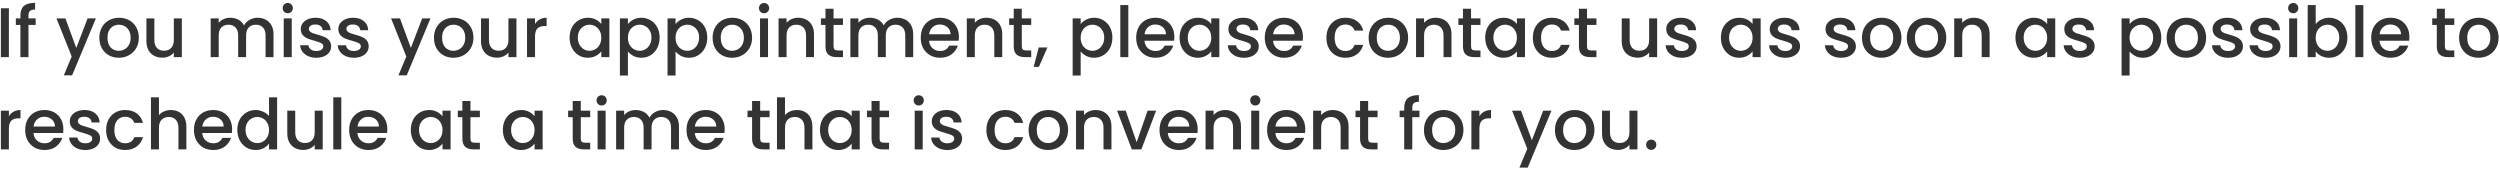 <svg width="569" height="39" viewBox="0 0 569 39" fill="none" xmlns="http://www.w3.org/2000/svg">
<path d="M2.024 1.88V13H0.2V1.88H2.024ZM8.115 5.672H6.483V13H4.643V5.672H3.603V4.184H4.643V3.56C4.643 2.547 4.909 1.811 5.443 1.352C5.987 0.883 6.835 0.648 7.987 0.648V2.168C7.432 2.168 7.043 2.275 6.819 2.488C6.595 2.691 6.483 3.048 6.483 3.56V4.184H8.115V5.672ZM21.823 4.184L16.416 17.144H14.527L16.32 12.856L12.848 4.184H14.88L17.36 10.904L19.936 4.184H21.823ZM27.024 13.144C26.192 13.144 25.44 12.957 24.768 12.584C24.096 12.2 23.568 11.667 23.184 10.984C22.8 10.291 22.608 9.491 22.608 8.584C22.608 7.688 22.805 6.893 23.2 6.2C23.595 5.507 24.133 4.973 24.816 4.6C25.499 4.227 26.261 4.04 27.104 4.04C27.947 4.04 28.709 4.227 29.392 4.6C30.075 4.973 30.613 5.507 31.008 6.2C31.403 6.893 31.6 7.688 31.6 8.584C31.6 9.48 31.397 10.275 30.992 10.968C30.587 11.661 30.032 12.2 29.328 12.584C28.635 12.957 27.867 13.144 27.024 13.144ZM27.024 11.56C27.493 11.56 27.931 11.448 28.336 11.224C28.752 11 29.088 10.664 29.344 10.216C29.6 9.768 29.728 9.224 29.728 8.584C29.728 7.944 29.605 7.405 29.36 6.968C29.115 6.52 28.789 6.184 28.384 5.96C27.979 5.736 27.541 5.624 27.072 5.624C26.603 5.624 26.165 5.736 25.76 5.96C25.365 6.184 25.051 6.52 24.816 6.968C24.581 7.405 24.464 7.944 24.464 8.584C24.464 9.533 24.704 10.269 25.184 10.792C25.675 11.304 26.288 11.56 27.024 11.56ZM41.387 4.184V13H39.563V11.96C39.275 12.323 38.897 12.611 38.427 12.824C37.968 13.027 37.478 13.128 36.955 13.128C36.262 13.128 35.638 12.984 35.083 12.696C34.539 12.408 34.107 11.981 33.787 11.416C33.478 10.851 33.323 10.168 33.323 9.368V4.184H35.131V9.096C35.131 9.885 35.328 10.493 35.723 10.92C36.118 11.336 36.657 11.544 37.339 11.544C38.022 11.544 38.56 11.336 38.955 10.92C39.361 10.493 39.563 9.885 39.563 9.096V4.184H41.387ZM58.622 4.04C59.315 4.04 59.934 4.184 60.478 4.472C61.033 4.76 61.465 5.187 61.774 5.752C62.094 6.317 62.254 7 62.254 7.8V13H60.446V8.072C60.446 7.283 60.249 6.68 59.854 6.264C59.459 5.837 58.921 5.624 58.238 5.624C57.555 5.624 57.011 5.837 56.606 6.264C56.211 6.68 56.014 7.283 56.014 8.072V13H54.206V8.072C54.206 7.283 54.009 6.68 53.614 6.264C53.219 5.837 52.681 5.624 51.998 5.624C51.315 5.624 50.771 5.837 50.366 6.264C49.971 6.68 49.774 7.283 49.774 8.072V13H47.95V4.184H49.774V5.192C50.073 4.829 50.451 4.547 50.91 4.344C51.369 4.141 51.859 4.04 52.382 4.04C53.086 4.04 53.715 4.189 54.27 4.488C54.825 4.787 55.251 5.219 55.55 5.784C55.817 5.251 56.233 4.829 56.798 4.52C57.363 4.2 57.971 4.04 58.622 4.04ZM65.503 3.016C65.172 3.016 64.895 2.904 64.671 2.68C64.447 2.456 64.335 2.179 64.335 1.848C64.335 1.517 64.447 1.24 64.671 1.016C64.895 0.792 65.172 0.68 65.503 0.68C65.823 0.68 66.095 0.792 66.319 1.016C66.543 1.24 66.655 1.517 66.655 1.848C66.655 2.179 66.543 2.456 66.319 2.68C66.095 2.904 65.823 3.016 65.503 3.016ZM66.399 4.184V13H64.575V4.184H66.399ZM71.994 13.144C71.3 13.144 70.676 13.021 70.122 12.776C69.578 12.52 69.146 12.179 68.826 11.752C68.506 11.315 68.335 10.829 68.314 10.296H70.202C70.234 10.669 70.41 10.984 70.73 11.24C71.06 11.485 71.471 11.608 71.962 11.608C72.474 11.608 72.868 11.512 73.146 11.32C73.434 11.117 73.578 10.861 73.578 10.552C73.578 10.221 73.418 9.976 73.098 9.816C72.788 9.656 72.292 9.48 71.61 9.288C70.948 9.107 70.41 8.931 69.994 8.76C69.578 8.589 69.215 8.328 68.906 7.976C68.607 7.624 68.458 7.16 68.458 6.584C68.458 6.115 68.596 5.688 68.874 5.304C69.151 4.909 69.546 4.6 70.058 4.376C70.58 4.152 71.178 4.04 71.85 4.04C72.852 4.04 73.658 4.296 74.266 4.808C74.884 5.309 75.215 5.997 75.258 6.872H73.434C73.402 6.477 73.242 6.163 72.954 5.928C72.666 5.693 72.276 5.576 71.786 5.576C71.306 5.576 70.938 5.667 70.682 5.848C70.426 6.029 70.298 6.269 70.298 6.568C70.298 6.803 70.383 7 70.554 7.16C70.724 7.32 70.932 7.448 71.178 7.544C71.423 7.629 71.786 7.741 72.266 7.88C72.906 8.051 73.428 8.227 73.834 8.408C74.25 8.579 74.607 8.835 74.906 9.176C75.204 9.517 75.359 9.971 75.37 10.536C75.37 11.037 75.231 11.485 74.954 11.88C74.676 12.275 74.282 12.584 73.77 12.808C73.268 13.032 72.676 13.144 71.994 13.144ZM80.541 13.144C79.847 13.144 79.223 13.021 78.669 12.776C78.125 12.52 77.693 12.179 77.373 11.752C77.053 11.315 76.882 10.829 76.861 10.296H78.749C78.781 10.669 78.957 10.984 79.277 11.24C79.607 11.485 80.018 11.608 80.509 11.608C81.021 11.608 81.415 11.512 81.693 11.32C81.981 11.117 82.125 10.861 82.125 10.552C82.125 10.221 81.965 9.976 81.645 9.816C81.335 9.656 80.839 9.48 80.157 9.288C79.495 9.107 78.957 8.931 78.541 8.76C78.125 8.589 77.762 8.328 77.453 7.976C77.154 7.624 77.005 7.16 77.005 6.584C77.005 6.115 77.143 5.688 77.421 5.304C77.698 4.909 78.093 4.6 78.605 4.376C79.127 4.152 79.725 4.04 80.397 4.04C81.399 4.04 82.205 4.296 82.813 4.808C83.431 5.309 83.762 5.997 83.805 6.872H81.981C81.949 6.477 81.789 6.163 81.501 5.928C81.213 5.693 80.823 5.576 80.333 5.576C79.853 5.576 79.485 5.667 79.229 5.848C78.973 6.029 78.845 6.269 78.845 6.568C78.845 6.803 78.93 7 79.101 7.16C79.271 7.32 79.479 7.448 79.725 7.544C79.97 7.629 80.333 7.741 80.813 7.88C81.453 8.051 81.975 8.227 82.381 8.408C82.797 8.579 83.154 8.835 83.453 9.176C83.751 9.517 83.906 9.971 83.917 10.536C83.917 11.037 83.778 11.485 83.501 11.88C83.223 12.275 82.829 12.584 82.317 12.808C81.815 13.032 81.223 13.144 80.541 13.144ZM97.98 4.184L92.572 17.144H90.684L92.476 12.856L89.004 4.184H91.036L93.516 10.904L96.092 4.184H97.98ZM103.18 13.144C102.348 13.144 101.596 12.957 100.924 12.584C100.252 12.2 99.724 11.667 99.34 10.984C98.956 10.291 98.764 9.491 98.764 8.584C98.764 7.688 98.962 6.893 99.356 6.2C99.751 5.507 100.29 4.973 100.972 4.6C101.655 4.227 102.418 4.04 103.26 4.04C104.103 4.04 104.866 4.227 105.548 4.6C106.231 4.973 106.77 5.507 107.164 6.2C107.559 6.893 107.756 7.688 107.756 8.584C107.756 9.48 107.554 10.275 107.148 10.968C106.743 11.661 106.188 12.2 105.484 12.584C104.791 12.957 104.023 13.144 103.18 13.144ZM103.18 11.56C103.65 11.56 104.087 11.448 104.492 11.224C104.908 11 105.244 10.664 105.5 10.216C105.756 9.768 105.884 9.224 105.884 8.584C105.884 7.944 105.762 7.405 105.516 6.968C105.271 6.52 104.946 6.184 104.54 5.96C104.135 5.736 103.698 5.624 103.228 5.624C102.759 5.624 102.322 5.736 101.916 5.96C101.522 6.184 101.207 6.52 100.972 6.968C100.738 7.405 100.62 7.944 100.62 8.584C100.62 9.533 100.86 10.269 101.34 10.792C101.831 11.304 102.444 11.56 103.18 11.56ZM117.543 4.184V13H115.719V11.96C115.431 12.323 115.053 12.611 114.583 12.824C114.125 13.027 113.634 13.128 113.111 13.128C112.418 13.128 111.794 12.984 111.239 12.696C110.695 12.408 110.263 11.981 109.943 11.416C109.634 10.851 109.479 10.168 109.479 9.368V4.184H111.287V9.096C111.287 9.885 111.485 10.493 111.879 10.92C112.274 11.336 112.813 11.544 113.495 11.544C114.178 11.544 114.717 11.336 115.111 10.92C115.517 10.493 115.719 9.885 115.719 9.096V4.184H117.543ZM121.774 5.464C122.041 5.016 122.393 4.669 122.83 4.424C123.278 4.168 123.806 4.04 124.414 4.04V5.928H123.95C123.235 5.928 122.691 6.109 122.318 6.472C121.955 6.835 121.774 7.464 121.774 8.36V13H119.95V4.184H121.774V5.464ZM129.639 8.552C129.639 7.667 129.82 6.883 130.183 6.2C130.556 5.517 131.058 4.989 131.687 4.616C132.327 4.232 133.031 4.04 133.799 4.04C134.492 4.04 135.095 4.179 135.607 4.456C136.13 4.723 136.546 5.059 136.855 5.464V4.184H138.695V13H136.855V11.688C136.546 12.104 136.124 12.451 135.591 12.728C135.058 13.005 134.45 13.144 133.767 13.144C133.01 13.144 132.316 12.952 131.687 12.568C131.058 12.173 130.556 11.629 130.183 10.936C129.82 10.232 129.639 9.437 129.639 8.552ZM136.855 8.584C136.855 7.976 136.727 7.448 136.471 7C136.226 6.552 135.9 6.211 135.495 5.976C135.09 5.741 134.652 5.624 134.183 5.624C133.714 5.624 133.276 5.741 132.871 5.976C132.466 6.2 132.135 6.536 131.879 6.984C131.634 7.421 131.511 7.944 131.511 8.552C131.511 9.16 131.634 9.693 131.879 10.152C132.135 10.611 132.466 10.963 132.871 11.208C133.287 11.443 133.724 11.56 134.183 11.56C134.652 11.56 135.09 11.443 135.495 11.208C135.9 10.973 136.226 10.632 136.471 10.184C136.727 9.725 136.855 9.192 136.855 8.584ZM142.915 5.48C143.224 5.075 143.645 4.733 144.179 4.456C144.712 4.179 145.315 4.04 145.987 4.04C146.755 4.04 147.453 4.232 148.083 4.616C148.723 4.989 149.224 5.517 149.587 6.2C149.949 6.883 150.131 7.667 150.131 8.552C150.131 9.437 149.949 10.232 149.587 10.936C149.224 11.629 148.723 12.173 148.083 12.568C147.453 12.952 146.755 13.144 145.987 13.144C145.315 13.144 144.717 13.011 144.195 12.744C143.672 12.467 143.245 12.125 142.915 11.72V17.192H141.091V4.184H142.915V5.48ZM148.275 8.552C148.275 7.944 148.147 7.421 147.891 6.984C147.645 6.536 147.315 6.2 146.899 5.976C146.493 5.741 146.056 5.624 145.587 5.624C145.128 5.624 144.691 5.741 144.275 5.976C143.869 6.211 143.539 6.552 143.283 7C143.037 7.448 142.915 7.976 142.915 8.584C142.915 9.192 143.037 9.725 143.283 10.184C143.539 10.632 143.869 10.973 144.275 11.208C144.691 11.443 145.128 11.56 145.587 11.56C146.056 11.56 146.493 11.443 146.899 11.208C147.315 10.963 147.645 10.611 147.891 10.152C148.147 9.693 148.275 9.16 148.275 8.552ZM153.758 5.48C154.068 5.075 154.489 4.733 155.022 4.456C155.556 4.179 156.158 4.04 156.83 4.04C157.598 4.04 158.297 4.232 158.926 4.616C159.566 4.989 160.068 5.517 160.43 6.2C160.793 6.883 160.974 7.667 160.974 8.552C160.974 9.437 160.793 10.232 160.43 10.936C160.068 11.629 159.566 12.173 158.926 12.568C158.297 12.952 157.598 13.144 156.83 13.144C156.158 13.144 155.561 13.011 155.038 12.744C154.516 12.467 154.089 12.125 153.758 11.72V17.192H151.934V4.184H153.758V5.48ZM159.118 8.552C159.118 7.944 158.99 7.421 158.734 6.984C158.489 6.536 158.158 6.2 157.742 5.976C157.337 5.741 156.9 5.624 156.43 5.624C155.972 5.624 155.534 5.741 155.118 5.976C154.713 6.211 154.382 6.552 154.126 7C153.881 7.448 153.758 7.976 153.758 8.584C153.758 9.192 153.881 9.725 154.126 10.184C154.382 10.632 154.713 10.973 155.118 11.208C155.534 11.443 155.972 11.56 156.43 11.56C156.9 11.56 157.337 11.443 157.742 11.208C158.158 10.963 158.489 10.611 158.734 10.152C158.99 9.693 159.118 9.16 159.118 8.552ZM166.602 13.144C165.77 13.144 165.018 12.957 164.346 12.584C163.674 12.2 163.146 11.667 162.762 10.984C162.378 10.291 162.186 9.491 162.186 8.584C162.186 7.688 162.383 6.893 162.778 6.2C163.173 5.507 163.711 4.973 164.394 4.6C165.077 4.227 165.839 4.04 166.682 4.04C167.525 4.04 168.287 4.227 168.97 4.6C169.653 4.973 170.191 5.507 170.586 6.2C170.981 6.893 171.178 7.688 171.178 8.584C171.178 9.48 170.975 10.275 170.57 10.968C170.165 11.661 169.61 12.2 168.906 12.584C168.213 12.957 167.445 13.144 166.602 13.144ZM166.602 11.56C167.071 11.56 167.509 11.448 167.914 11.224C168.33 11 168.666 10.664 168.922 10.216C169.178 9.768 169.306 9.224 169.306 8.584C169.306 7.944 169.183 7.405 168.938 6.968C168.693 6.52 168.367 6.184 167.962 5.96C167.557 5.736 167.119 5.624 166.65 5.624C166.181 5.624 165.743 5.736 165.338 5.96C164.943 6.184 164.629 6.52 164.394 6.968C164.159 7.405 164.042 7.944 164.042 8.584C164.042 9.533 164.282 10.269 164.762 10.792C165.253 11.304 165.866 11.56 166.602 11.56ZM173.909 3.016C173.579 3.016 173.301 2.904 173.077 2.68C172.853 2.456 172.741 2.179 172.741 1.848C172.741 1.517 172.853 1.24 173.077 1.016C173.301 0.792 173.579 0.68 173.909 0.68C174.229 0.68 174.501 0.792 174.725 1.016C174.949 1.24 175.061 1.517 175.061 1.848C175.061 2.179 174.949 2.456 174.725 2.68C174.501 2.904 174.229 3.016 173.909 3.016ZM174.805 4.184V13H172.981V4.184H174.805ZM181.648 4.04C182.341 4.04 182.96 4.184 183.504 4.472C184.059 4.76 184.491 5.187 184.8 5.752C185.109 6.317 185.264 7 185.264 7.8V13H183.456V8.072C183.456 7.283 183.259 6.68 182.864 6.264C182.469 5.837 181.931 5.624 181.248 5.624C180.565 5.624 180.021 5.837 179.616 6.264C179.221 6.68 179.024 7.283 179.024 8.072V13H177.2V4.184H179.024V5.192C179.323 4.829 179.701 4.547 180.16 4.344C180.629 4.141 181.125 4.04 181.648 4.04ZM189.719 5.672V10.552C189.719 10.883 189.793 11.123 189.943 11.272C190.103 11.411 190.369 11.48 190.743 11.48H191.863V13H190.423C189.601 13 188.972 12.808 188.535 12.424C188.097 12.04 187.879 11.416 187.879 10.552V5.672H186.839V4.184H187.879V1.992H189.719V4.184H191.863V5.672H189.719ZM204.216 4.04C204.909 4.04 205.528 4.184 206.072 4.472C206.626 4.76 207.058 5.187 207.368 5.752C207.688 6.317 207.848 7 207.848 7.8V13H206.04V8.072C206.04 7.283 205.842 6.68 205.448 6.264C205.053 5.837 204.514 5.624 203.832 5.624C203.149 5.624 202.605 5.837 202.2 6.264C201.805 6.68 201.608 7.283 201.608 8.072V13H199.8V8.072C199.8 7.283 199.602 6.68 199.208 6.264C198.813 5.837 198.274 5.624 197.592 5.624C196.909 5.624 196.365 5.837 195.96 6.264C195.565 6.68 195.368 7.283 195.368 8.072V13H193.544V4.184H195.368V5.192C195.666 4.829 196.045 4.547 196.504 4.344C196.962 4.141 197.453 4.04 197.976 4.04C198.68 4.04 199.309 4.189 199.864 4.488C200.418 4.787 200.845 5.219 201.144 5.784C201.41 5.251 201.826 4.829 202.392 4.52C202.957 4.2 203.565 4.04 204.216 4.04ZM218.249 8.376C218.249 8.707 218.227 9.005 218.185 9.272H211.449C211.502 9.976 211.763 10.541 212.233 10.968C212.702 11.395 213.278 11.608 213.961 11.608C214.942 11.608 215.635 11.197 216.041 10.376H218.009C217.742 11.187 217.257 11.853 216.553 12.376C215.859 12.888 214.995 13.144 213.961 13.144C213.118 13.144 212.361 12.957 211.689 12.584C211.027 12.2 210.505 11.667 210.121 10.984C209.747 10.291 209.561 9.491 209.561 8.584C209.561 7.677 209.742 6.883 210.105 6.2C210.478 5.507 210.995 4.973 211.657 4.6C212.329 4.227 213.097 4.04 213.961 4.04C214.793 4.04 215.534 4.221 216.185 4.584C216.835 4.947 217.342 5.459 217.705 6.12C218.067 6.771 218.249 7.523 218.249 8.376ZM216.345 7.8C216.334 7.128 216.094 6.589 215.625 6.184C215.155 5.779 214.574 5.576 213.881 5.576C213.251 5.576 212.713 5.779 212.265 6.184C211.817 6.579 211.55 7.117 211.465 7.8H216.345ZM224.492 4.04C225.185 4.04 225.804 4.184 226.348 4.472C226.902 4.76 227.334 5.187 227.644 5.752C227.953 6.317 228.108 7 228.108 7.8V13H226.3V8.072C226.3 7.283 226.102 6.68 225.708 6.264C225.313 5.837 224.774 5.624 224.092 5.624C223.409 5.624 222.865 5.837 222.46 6.264C222.065 6.68 221.868 7.283 221.868 8.072V13H220.044V4.184H221.868V5.192C222.166 4.829 222.545 4.547 223.004 4.344C223.473 4.141 223.969 4.04 224.492 4.04ZM232.562 5.672V10.552C232.562 10.883 232.637 11.123 232.786 11.272C232.946 11.411 233.213 11.48 233.586 11.48H234.706V13H233.266C232.445 13 231.816 12.808 231.378 12.424C230.941 12.04 230.722 11.416 230.722 10.552V5.672H229.682V4.184H230.722V1.992H232.562V4.184H234.706V5.672H232.562ZM238.388 10.808L236.452 15.224H235.268L236.404 10.808H238.388ZM245.962 5.48C246.271 5.075 246.692 4.733 247.226 4.456C247.759 4.179 248.362 4.04 249.034 4.04C249.802 4.04 250.5 4.232 251.13 4.616C251.77 4.989 252.271 5.517 252.634 6.2C252.996 6.883 253.178 7.667 253.178 8.552C253.178 9.437 252.996 10.232 252.634 10.936C252.271 11.629 251.77 12.173 251.13 12.568C250.5 12.952 249.802 13.144 249.034 13.144C248.362 13.144 247.764 13.011 247.242 12.744C246.719 12.467 246.292 12.125 245.962 11.72V17.192H244.138V4.184H245.962V5.48ZM251.322 8.552C251.322 7.944 251.194 7.421 250.938 6.984C250.692 6.536 250.362 6.2 249.946 5.976C249.54 5.741 249.103 5.624 248.634 5.624C248.175 5.624 247.738 5.741 247.322 5.976C246.916 6.211 246.586 6.552 246.33 7C246.084 7.448 245.962 7.976 245.962 8.584C245.962 9.192 246.084 9.725 246.33 10.184C246.586 10.632 246.916 10.973 247.322 11.208C247.738 11.443 248.175 11.56 248.634 11.56C249.103 11.56 249.54 11.443 249.946 11.208C250.362 10.963 250.692 10.611 250.938 10.152C251.194 9.693 251.322 9.16 251.322 8.552ZM256.805 1.16V13H254.981V1.16H256.805ZM267.28 8.376C267.28 8.707 267.259 9.005 267.216 9.272H260.48C260.533 9.976 260.795 10.541 261.264 10.968C261.733 11.395 262.309 11.608 262.992 11.608C263.973 11.608 264.667 11.197 265.072 10.376H267.04C266.773 11.187 266.288 11.853 265.584 12.376C264.891 12.888 264.027 13.144 262.992 13.144C262.149 13.144 261.392 12.957 260.72 12.584C260.059 12.2 259.536 11.667 259.152 10.984C258.779 10.291 258.592 9.491 258.592 8.584C258.592 7.677 258.773 6.883 259.136 6.2C259.509 5.507 260.027 4.973 260.688 4.6C261.36 4.227 262.128 4.04 262.992 4.04C263.824 4.04 264.565 4.221 265.216 4.584C265.867 4.947 266.373 5.459 266.736 6.12C267.099 6.771 267.28 7.523 267.28 8.376ZM265.376 7.8C265.365 7.128 265.125 6.589 264.656 6.184C264.187 5.779 263.605 5.576 262.912 5.576C262.283 5.576 261.744 5.779 261.296 6.184C260.848 6.579 260.581 7.117 260.496 7.8H265.376ZM268.467 8.552C268.467 7.667 268.648 6.883 269.011 6.2C269.384 5.517 269.886 4.989 270.515 4.616C271.155 4.232 271.859 4.04 272.627 4.04C273.32 4.04 273.923 4.179 274.435 4.456C274.958 4.723 275.374 5.059 275.683 5.464V4.184H277.523V13H275.683V11.688C275.374 12.104 274.952 12.451 274.419 12.728C273.886 13.005 273.278 13.144 272.595 13.144C271.838 13.144 271.144 12.952 270.515 12.568C269.886 12.173 269.384 11.629 269.011 10.936C268.648 10.232 268.467 9.437 268.467 8.552ZM275.683 8.584C275.683 7.976 275.555 7.448 275.299 7C275.054 6.552 274.728 6.211 274.323 5.976C273.918 5.741 273.48 5.624 273.011 5.624C272.542 5.624 272.104 5.741 271.699 5.976C271.294 6.2 270.963 6.536 270.707 6.984C270.462 7.421 270.339 7.944 270.339 8.552C270.339 9.16 270.462 9.693 270.707 10.152C270.963 10.611 271.294 10.963 271.699 11.208C272.115 11.443 272.552 11.56 273.011 11.56C273.48 11.56 273.918 11.443 274.323 11.208C274.728 10.973 275.054 10.632 275.299 10.184C275.555 9.725 275.683 9.192 275.683 8.584ZM283.119 13.144C282.425 13.144 281.801 13.021 281.247 12.776C280.703 12.52 280.271 12.179 279.951 11.752C279.631 11.315 279.46 10.829 279.439 10.296H281.327C281.359 10.669 281.535 10.984 281.855 11.24C282.185 11.485 282.596 11.608 283.087 11.608C283.599 11.608 283.993 11.512 284.271 11.32C284.559 11.117 284.703 10.861 284.703 10.552C284.703 10.221 284.543 9.976 284.223 9.816C283.913 9.656 283.417 9.48 282.735 9.288C282.073 9.107 281.535 8.931 281.119 8.76C280.703 8.589 280.34 8.328 280.031 7.976C279.732 7.624 279.583 7.16 279.583 6.584C279.583 6.115 279.721 5.688 279.999 5.304C280.276 4.909 280.671 4.6 281.183 4.376C281.705 4.152 282.303 4.04 282.975 4.04C283.977 4.04 284.783 4.296 285.391 4.808C286.009 5.309 286.34 5.997 286.383 6.872H284.559C284.527 6.477 284.367 6.163 284.079 5.928C283.791 5.693 283.401 5.576 282.911 5.576C282.431 5.576 282.063 5.667 281.807 5.848C281.551 6.029 281.423 6.269 281.423 6.568C281.423 6.803 281.508 7 281.679 7.16C281.849 7.32 282.057 7.448 282.303 7.544C282.548 7.629 282.911 7.741 283.391 7.88C284.031 8.051 284.553 8.227 284.959 8.408C285.375 8.579 285.732 8.835 286.031 9.176C286.329 9.517 286.484 9.971 286.495 10.536C286.495 11.037 286.356 11.485 286.079 11.88C285.801 12.275 285.407 12.584 284.895 12.808C284.393 13.032 283.801 13.144 283.119 13.144ZM296.546 8.376C296.546 8.707 296.524 9.005 296.482 9.272H289.746C289.799 9.976 290.06 10.541 290.53 10.968C290.999 11.395 291.575 11.608 292.258 11.608C293.239 11.608 293.932 11.197 294.338 10.376H296.306C296.039 11.187 295.554 11.853 294.85 12.376C294.156 12.888 293.292 13.144 292.258 13.144C291.415 13.144 290.658 12.957 289.986 12.584C289.324 12.2 288.802 11.667 288.418 10.984C288.044 10.291 287.858 9.491 287.858 8.584C287.858 7.677 288.039 6.883 288.402 6.2C288.775 5.507 289.292 4.973 289.954 4.6C290.626 4.227 291.394 4.04 292.258 4.04C293.09 4.04 293.831 4.221 294.482 4.584C295.132 4.947 295.639 5.459 296.002 6.12C296.364 6.771 296.546 7.523 296.546 8.376ZM294.642 7.8C294.631 7.128 294.391 6.589 293.922 6.184C293.452 5.779 292.871 5.576 292.178 5.576C291.548 5.576 291.01 5.779 290.562 6.184C290.114 6.579 289.847 7.117 289.762 7.8H294.642ZM301.889 8.584C301.889 7.677 302.07 6.883 302.433 6.2C302.806 5.507 303.318 4.973 303.969 4.6C304.62 4.227 305.366 4.04 306.209 4.04C307.276 4.04 308.156 4.296 308.849 4.808C309.553 5.309 310.028 6.029 310.273 6.968H308.305C308.145 6.531 307.889 6.189 307.537 5.944C307.185 5.699 306.742 5.576 306.209 5.576C305.462 5.576 304.865 5.843 304.417 6.376C303.98 6.899 303.761 7.635 303.761 8.584C303.761 9.533 303.98 10.275 304.417 10.808C304.865 11.341 305.462 11.608 306.209 11.608C307.265 11.608 307.964 11.144 308.305 10.216H310.273C310.017 11.112 309.537 11.827 308.833 12.36C308.129 12.883 307.254 13.144 306.209 13.144C305.366 13.144 304.62 12.957 303.969 12.584C303.318 12.2 302.806 11.667 302.433 10.984C302.07 10.291 301.889 9.491 301.889 8.584ZM315.915 13.144C315.083 13.144 314.331 12.957 313.659 12.584C312.987 12.2 312.459 11.667 312.075 10.984C311.691 10.291 311.499 9.491 311.499 8.584C311.499 7.688 311.696 6.893 312.091 6.2C312.485 5.507 313.024 4.973 313.707 4.6C314.389 4.227 315.152 4.04 315.995 4.04C316.837 4.04 317.6 4.227 318.283 4.6C318.965 4.973 319.504 5.507 319.899 6.2C320.293 6.893 320.491 7.688 320.491 8.584C320.491 9.48 320.288 10.275 319.883 10.968C319.477 11.661 318.923 12.2 318.219 12.584C317.525 12.957 316.757 13.144 315.915 13.144ZM315.915 11.56C316.384 11.56 316.821 11.448 317.227 11.224C317.643 11 317.979 10.664 318.235 10.216C318.491 9.768 318.619 9.224 318.619 8.584C318.619 7.944 318.496 7.405 318.251 6.968C318.005 6.52 317.68 6.184 317.275 5.96C316.869 5.736 316.432 5.624 315.963 5.624C315.493 5.624 315.056 5.736 314.651 5.96C314.256 6.184 313.941 6.52 313.707 6.968C313.472 7.405 313.355 7.944 313.355 8.584C313.355 9.533 313.595 10.269 314.075 10.792C314.565 11.304 315.179 11.56 315.915 11.56ZM326.742 4.04C327.435 4.04 328.054 4.184 328.598 4.472C329.152 4.76 329.584 5.187 329.894 5.752C330.203 6.317 330.358 7 330.358 7.8V13H328.55V8.072C328.55 7.283 328.352 6.68 327.958 6.264C327.563 5.837 327.024 5.624 326.342 5.624C325.659 5.624 325.115 5.837 324.71 6.264C324.315 6.68 324.118 7.283 324.118 8.072V13H322.294V4.184H324.118V5.192C324.416 4.829 324.795 4.547 325.254 4.344C325.723 4.141 326.219 4.04 326.742 4.04ZM334.812 5.672V10.552C334.812 10.883 334.887 11.123 335.036 11.272C335.196 11.411 335.463 11.48 335.836 11.48H336.956V13H335.516C334.695 13 334.066 12.808 333.628 12.424C333.191 12.04 332.972 11.416 332.972 10.552V5.672H331.932V4.184H332.972V1.992H334.812V4.184H336.956V5.672H334.812ZM338.03 8.552C338.03 7.667 338.211 6.883 338.574 6.2C338.947 5.517 339.448 4.989 340.078 4.616C340.718 4.232 341.422 4.04 342.19 4.04C342.883 4.04 343.486 4.179 343.998 4.456C344.52 4.723 344.936 5.059 345.246 5.464V4.184H347.086V13H345.246V11.688C344.936 12.104 344.515 12.451 343.982 12.728C343.448 13.005 342.84 13.144 342.158 13.144C341.4 13.144 340.707 12.952 340.078 12.568C339.448 12.173 338.947 11.629 338.574 10.936C338.211 10.232 338.03 9.437 338.03 8.552ZM345.246 8.584C345.246 7.976 345.118 7.448 344.862 7C344.616 6.552 344.291 6.211 343.886 5.976C343.48 5.741 343.043 5.624 342.574 5.624C342.104 5.624 341.667 5.741 341.262 5.976C340.856 6.2 340.526 6.536 340.27 6.984C340.024 7.421 339.902 7.944 339.902 8.552C339.902 9.16 340.024 9.693 340.27 10.152C340.526 10.611 340.856 10.963 341.262 11.208C341.678 11.443 342.115 11.56 342.574 11.56C343.043 11.56 343.48 11.443 343.886 11.208C344.291 10.973 344.616 10.632 344.862 10.184C345.118 9.725 345.246 9.192 345.246 8.584ZM348.873 8.584C348.873 7.677 349.055 6.883 349.417 6.2C349.791 5.507 350.303 4.973 350.953 4.6C351.604 4.227 352.351 4.04 353.193 4.04C354.26 4.04 355.14 4.296 355.833 4.808C356.537 5.309 357.012 6.029 357.257 6.968H355.289C355.129 6.531 354.873 6.189 354.521 5.944C354.169 5.699 353.727 5.576 353.193 5.576C352.447 5.576 351.849 5.843 351.401 6.376C350.964 6.899 350.745 7.635 350.745 8.584C350.745 9.533 350.964 10.275 351.401 10.808C351.849 11.341 352.447 11.608 353.193 11.608C354.249 11.608 354.948 11.144 355.289 10.216H357.257C357.001 11.112 356.521 11.827 355.817 12.36C355.113 12.883 354.239 13.144 353.193 13.144C352.351 13.144 351.604 12.957 350.953 12.584C350.303 12.2 349.791 11.667 349.417 10.984C349.055 10.291 348.873 9.491 348.873 8.584ZM361.203 5.672V10.552C361.203 10.883 361.278 11.123 361.427 11.272C361.587 11.411 361.854 11.48 362.227 11.48H363.347V13H361.907C361.086 13 360.456 12.808 360.019 12.424C359.582 12.04 359.363 11.416 359.363 10.552V5.672H358.323V4.184H359.363V1.992H361.203V4.184H363.347V5.672H361.203ZM377.168 4.184V13H375.344V11.96C375.056 12.323 374.678 12.611 374.208 12.824C373.75 13.027 373.259 13.128 372.736 13.128C372.043 13.128 371.419 12.984 370.864 12.696C370.32 12.408 369.888 11.981 369.568 11.416C369.259 10.851 369.104 10.168 369.104 9.368V4.184H370.912V9.096C370.912 9.885 371.11 10.493 371.504 10.92C371.899 11.336 372.438 11.544 373.12 11.544C373.803 11.544 374.342 11.336 374.736 10.92C375.142 10.493 375.344 9.885 375.344 9.096V4.184H377.168ZM382.775 13.144C382.082 13.144 381.458 13.021 380.903 12.776C380.359 12.52 379.927 12.179 379.607 11.752C379.287 11.315 379.116 10.829 379.095 10.296H380.983C381.015 10.669 381.191 10.984 381.511 11.24C381.842 11.485 382.252 11.608 382.743 11.608C383.255 11.608 383.65 11.512 383.927 11.32C384.215 11.117 384.359 10.861 384.359 10.552C384.359 10.221 384.199 9.976 383.879 9.816C383.57 9.656 383.074 9.48 382.391 9.288C381.73 9.107 381.191 8.931 380.775 8.76C380.359 8.589 379.996 8.328 379.687 7.976C379.388 7.624 379.239 7.16 379.239 6.584C379.239 6.115 379.378 5.688 379.655 5.304C379.932 4.909 380.327 4.6 380.839 4.376C381.362 4.152 381.959 4.04 382.631 4.04C383.634 4.04 384.439 4.296 385.047 4.808C385.666 5.309 385.996 5.997 386.039 6.872H384.215C384.183 6.477 384.023 6.163 383.735 5.928C383.447 5.693 383.058 5.576 382.567 5.576C382.087 5.576 381.719 5.667 381.463 5.848C381.207 6.029 381.079 6.269 381.079 6.568C381.079 6.803 381.164 7 381.335 7.16C381.506 7.32 381.714 7.448 381.959 7.544C382.204 7.629 382.567 7.741 383.047 7.88C383.687 8.051 384.21 8.227 384.615 8.408C385.031 8.579 385.388 8.835 385.687 9.176C385.986 9.517 386.14 9.971 386.151 10.536C386.151 11.037 386.012 11.485 385.735 11.88C385.458 12.275 385.063 12.584 384.551 12.808C384.05 13.032 383.458 13.144 382.775 13.144ZM391.67 8.552C391.67 7.667 391.851 6.883 392.214 6.2C392.587 5.517 393.089 4.989 393.718 4.616C394.358 4.232 395.062 4.04 395.83 4.04C396.523 4.04 397.126 4.179 397.638 4.456C398.161 4.723 398.577 5.059 398.886 5.464V4.184H400.726V13H398.886V11.688C398.577 12.104 398.155 12.451 397.622 12.728C397.089 13.005 396.481 13.144 395.798 13.144C395.041 13.144 394.347 12.952 393.718 12.568C393.089 12.173 392.587 11.629 392.214 10.936C391.851 10.232 391.67 9.437 391.67 8.552ZM398.886 8.584C398.886 7.976 398.758 7.448 398.502 7C398.257 6.552 397.931 6.211 397.526 5.976C397.121 5.741 396.683 5.624 396.214 5.624C395.745 5.624 395.307 5.741 394.902 5.976C394.497 6.2 394.166 6.536 393.91 6.984C393.665 7.421 393.542 7.944 393.542 8.552C393.542 9.16 393.665 9.693 393.91 10.152C394.166 10.611 394.497 10.963 394.902 11.208C395.318 11.443 395.755 11.56 396.214 11.56C396.683 11.56 397.121 11.443 397.526 11.208C397.931 10.973 398.257 10.632 398.502 10.184C398.758 9.725 398.886 9.192 398.886 8.584ZM406.322 13.144C405.629 13.144 405.005 13.021 404.45 12.776C403.906 12.52 403.474 12.179 403.154 11.752C402.834 11.315 402.663 10.829 402.642 10.296H404.53C404.562 10.669 404.738 10.984 405.058 11.24C405.389 11.485 405.799 11.608 406.29 11.608C406.802 11.608 407.197 11.512 407.474 11.32C407.762 11.117 407.906 10.861 407.906 10.552C407.906 10.221 407.746 9.976 407.426 9.816C407.117 9.656 406.621 9.48 405.938 9.288C405.277 9.107 404.738 8.931 404.322 8.76C403.906 8.589 403.543 8.328 403.234 7.976C402.935 7.624 402.786 7.16 402.786 6.584C402.786 6.115 402.925 5.688 403.202 5.304C403.479 4.909 403.874 4.6 404.386 4.376C404.909 4.152 405.506 4.04 406.178 4.04C407.181 4.04 407.986 4.296 408.594 4.808C409.213 5.309 409.543 5.997 409.586 6.872H407.762C407.73 6.477 407.57 6.163 407.282 5.928C406.994 5.693 406.605 5.576 406.114 5.576C405.634 5.576 405.266 5.667 405.01 5.848C404.754 6.029 404.626 6.269 404.626 6.568C404.626 6.803 404.711 7 404.882 7.16C405.053 7.32 405.261 7.448 405.506 7.544C405.751 7.629 406.114 7.741 406.594 7.88C407.234 8.051 407.757 8.227 408.162 8.408C408.578 8.579 408.935 8.835 409.234 9.176C409.533 9.517 409.687 9.971 409.698 10.536C409.698 11.037 409.559 11.485 409.282 11.88C409.005 12.275 408.61 12.584 408.098 12.808C407.597 13.032 407.005 13.144 406.322 13.144ZM419.025 13.144C418.332 13.144 417.708 13.021 417.153 12.776C416.609 12.52 416.177 12.179 415.857 11.752C415.537 11.315 415.366 10.829 415.345 10.296H417.233C417.265 10.669 417.441 10.984 417.761 11.24C418.092 11.485 418.502 11.608 418.993 11.608C419.505 11.608 419.9 11.512 420.177 11.32C420.465 11.117 420.609 10.861 420.609 10.552C420.609 10.221 420.449 9.976 420.129 9.816C419.82 9.656 419.324 9.48 418.641 9.288C417.98 9.107 417.441 8.931 417.025 8.76C416.609 8.589 416.246 8.328 415.937 7.976C415.638 7.624 415.489 7.16 415.489 6.584C415.489 6.115 415.628 5.688 415.905 5.304C416.182 4.909 416.577 4.6 417.089 4.376C417.612 4.152 418.209 4.04 418.881 4.04C419.884 4.04 420.689 4.296 421.297 4.808C421.916 5.309 422.246 5.997 422.289 6.872H420.465C420.433 6.477 420.273 6.163 419.985 5.928C419.697 5.693 419.308 5.576 418.817 5.576C418.337 5.576 417.969 5.667 417.713 5.848C417.457 6.029 417.329 6.269 417.329 6.568C417.329 6.803 417.414 7 417.585 7.16C417.756 7.32 417.964 7.448 418.209 7.544C418.454 7.629 418.817 7.741 419.297 7.88C419.937 8.051 420.46 8.227 420.865 8.408C421.281 8.579 421.638 8.835 421.937 9.176C422.236 9.517 422.39 9.971 422.401 10.536C422.401 11.037 422.262 11.485 421.985 11.88C421.708 12.275 421.313 12.584 420.801 12.808C420.3 13.032 419.708 13.144 419.025 13.144ZM428.196 13.144C427.364 13.144 426.612 12.957 425.94 12.584C425.268 12.2 424.74 11.667 424.356 10.984C423.972 10.291 423.78 9.491 423.78 8.584C423.78 7.688 423.977 6.893 424.372 6.2C424.767 5.507 425.305 4.973 425.988 4.6C426.671 4.227 427.433 4.04 428.276 4.04C429.119 4.04 429.881 4.227 430.564 4.6C431.247 4.973 431.785 5.507 432.18 6.2C432.575 6.893 432.772 7.688 432.772 8.584C432.772 9.48 432.569 10.275 432.164 10.968C431.759 11.661 431.204 12.2 430.5 12.584C429.807 12.957 429.039 13.144 428.196 13.144ZM428.196 11.56C428.665 11.56 429.103 11.448 429.508 11.224C429.924 11 430.26 10.664 430.516 10.216C430.772 9.768 430.9 9.224 430.9 8.584C430.9 7.944 430.777 7.405 430.532 6.968C430.287 6.52 429.961 6.184 429.556 5.96C429.151 5.736 428.713 5.624 428.244 5.624C427.775 5.624 427.337 5.736 426.932 5.96C426.537 6.184 426.223 6.52 425.988 6.968C425.753 7.405 425.636 7.944 425.636 8.584C425.636 9.533 425.876 10.269 426.356 10.792C426.847 11.304 427.46 11.56 428.196 11.56ZM438.399 13.144C437.567 13.144 436.815 12.957 436.143 12.584C435.471 12.2 434.943 11.667 434.559 10.984C434.175 10.291 433.983 9.491 433.983 8.584C433.983 7.688 434.18 6.893 434.575 6.2C434.97 5.507 435.508 4.973 436.191 4.6C436.874 4.227 437.636 4.04 438.479 4.04C439.322 4.04 440.084 4.227 440.767 4.6C441.45 4.973 441.988 5.507 442.383 6.2C442.778 6.893 442.975 7.688 442.975 8.584C442.975 9.48 442.772 10.275 442.367 10.968C441.962 11.661 441.407 12.2 440.703 12.584C440.01 12.957 439.242 13.144 438.399 13.144ZM438.399 11.56C438.868 11.56 439.306 11.448 439.711 11.224C440.127 11 440.463 10.664 440.719 10.216C440.975 9.768 441.103 9.224 441.103 8.584C441.103 7.944 440.98 7.405 440.735 6.968C440.49 6.52 440.164 6.184 439.759 5.96C439.354 5.736 438.916 5.624 438.447 5.624C437.978 5.624 437.54 5.736 437.135 5.96C436.74 6.184 436.426 6.52 436.191 6.968C435.956 7.405 435.839 7.944 435.839 8.584C435.839 9.533 436.079 10.269 436.559 10.792C437.05 11.304 437.663 11.56 438.399 11.56ZM449.226 4.04C449.919 4.04 450.538 4.184 451.082 4.472C451.637 4.76 452.069 5.187 452.378 5.752C452.687 6.317 452.842 7 452.842 7.8V13H451.034V8.072C451.034 7.283 450.837 6.68 450.442 6.264C450.047 5.837 449.509 5.624 448.826 5.624C448.143 5.624 447.599 5.837 447.194 6.264C446.799 6.68 446.602 7.283 446.602 8.072V13H444.778V4.184H446.602V5.192C446.901 4.829 447.279 4.547 447.738 4.344C448.207 4.141 448.703 4.04 449.226 4.04ZM458.717 8.552C458.717 7.667 458.898 6.883 459.261 6.2C459.634 5.517 460.136 4.989 460.765 4.616C461.405 4.232 462.109 4.04 462.877 4.04C463.57 4.04 464.173 4.179 464.685 4.456C465.208 4.723 465.624 5.059 465.933 5.464V4.184H467.773V13H465.933V11.688C465.624 12.104 465.202 12.451 464.669 12.728C464.136 13.005 463.528 13.144 462.845 13.144C462.088 13.144 461.394 12.952 460.765 12.568C460.136 12.173 459.634 11.629 459.261 10.936C458.898 10.232 458.717 9.437 458.717 8.552ZM465.933 8.584C465.933 7.976 465.805 7.448 465.549 7C465.304 6.552 464.978 6.211 464.573 5.976C464.168 5.741 463.73 5.624 463.261 5.624C462.792 5.624 462.354 5.741 461.949 5.976C461.544 6.2 461.213 6.536 460.957 6.984C460.712 7.421 460.589 7.944 460.589 8.552C460.589 9.16 460.712 9.693 460.957 10.152C461.213 10.611 461.544 10.963 461.949 11.208C462.365 11.443 462.802 11.56 463.261 11.56C463.73 11.56 464.168 11.443 464.573 11.208C464.978 10.973 465.304 10.632 465.549 10.184C465.805 9.725 465.933 9.192 465.933 8.584ZM473.369 13.144C472.675 13.144 472.051 13.021 471.497 12.776C470.953 12.52 470.521 12.179 470.201 11.752C469.881 11.315 469.71 10.829 469.689 10.296H471.577C471.609 10.669 471.785 10.984 472.105 11.24C472.435 11.485 472.846 11.608 473.337 11.608C473.849 11.608 474.243 11.512 474.521 11.32C474.809 11.117 474.953 10.861 474.953 10.552C474.953 10.221 474.793 9.976 474.473 9.816C474.163 9.656 473.667 9.48 472.985 9.288C472.323 9.107 471.785 8.931 471.369 8.76C470.953 8.589 470.59 8.328 470.281 7.976C469.982 7.624 469.833 7.16 469.833 6.584C469.833 6.115 469.971 5.688 470.249 5.304C470.526 4.909 470.921 4.6 471.433 4.376C471.955 4.152 472.553 4.04 473.225 4.04C474.227 4.04 475.033 4.296 475.641 4.808C476.259 5.309 476.59 5.997 476.633 6.872H474.809C474.777 6.477 474.617 6.163 474.329 5.928C474.041 5.693 473.651 5.576 473.161 5.576C472.681 5.576 472.313 5.667 472.057 5.848C471.801 6.029 471.673 6.269 471.673 6.568C471.673 6.803 471.758 7 471.929 7.16C472.099 7.32 472.307 7.448 472.553 7.544C472.798 7.629 473.161 7.741 473.641 7.88C474.281 8.051 474.803 8.227 475.209 8.408C475.625 8.579 475.982 8.835 476.281 9.176C476.579 9.517 476.734 9.971 476.745 10.536C476.745 11.037 476.606 11.485 476.329 11.88C476.051 12.275 475.657 12.584 475.145 12.808C474.643 13.032 474.051 13.144 473.369 13.144ZM484.696 5.48C485.005 5.075 485.427 4.733 485.96 4.456C486.493 4.179 487.096 4.04 487.768 4.04C488.536 4.04 489.235 4.232 489.864 4.616C490.504 4.989 491.005 5.517 491.368 6.2C491.731 6.883 491.912 7.667 491.912 8.552C491.912 9.437 491.731 10.232 491.368 10.936C491.005 11.629 490.504 12.173 489.864 12.568C489.235 12.952 488.536 13.144 487.768 13.144C487.096 13.144 486.499 13.011 485.976 12.744C485.453 12.467 485.027 12.125 484.696 11.72V17.192H482.872V4.184H484.696V5.48ZM490.056 8.552C490.056 7.944 489.928 7.421 489.672 6.984C489.427 6.536 489.096 6.2 488.68 5.976C488.275 5.741 487.837 5.624 487.368 5.624C486.909 5.624 486.472 5.741 486.056 5.976C485.651 6.211 485.32 6.552 485.064 7C484.819 7.448 484.696 7.976 484.696 8.584C484.696 9.192 484.819 9.725 485.064 10.184C485.32 10.632 485.651 10.973 486.056 11.208C486.472 11.443 486.909 11.56 487.368 11.56C487.837 11.56 488.275 11.443 488.68 11.208C489.096 10.963 489.427 10.611 489.672 10.152C489.928 9.693 490.056 9.16 490.056 8.552ZM497.54 13.144C496.708 13.144 495.956 12.957 495.284 12.584C494.612 12.2 494.084 11.667 493.7 10.984C493.316 10.291 493.124 9.491 493.124 8.584C493.124 7.688 493.321 6.893 493.716 6.2C494.11 5.507 494.649 4.973 495.332 4.6C496.014 4.227 496.777 4.04 497.62 4.04C498.462 4.04 499.225 4.227 499.908 4.6C500.59 4.973 501.129 5.507 501.524 6.2C501.918 6.893 502.116 7.688 502.116 8.584C502.116 9.48 501.913 10.275 501.508 10.968C501.102 11.661 500.548 12.2 499.844 12.584C499.15 12.957 498.382 13.144 497.54 13.144ZM497.54 11.56C498.009 11.56 498.446 11.448 498.852 11.224C499.268 11 499.604 10.664 499.86 10.216C500.116 9.768 500.244 9.224 500.244 8.584C500.244 7.944 500.121 7.405 499.876 6.968C499.63 6.52 499.305 6.184 498.9 5.96C498.494 5.736 498.057 5.624 497.588 5.624C497.118 5.624 496.681 5.736 496.276 5.96C495.881 6.184 495.566 6.52 495.332 6.968C495.097 7.405 494.98 7.944 494.98 8.584C494.98 9.533 495.22 10.269 495.7 10.792C496.19 11.304 496.804 11.56 497.54 11.56ZM507.119 13.144C506.425 13.144 505.801 13.021 505.247 12.776C504.703 12.52 504.271 12.179 503.951 11.752C503.631 11.315 503.46 10.829 503.439 10.296H505.327C505.359 10.669 505.535 10.984 505.855 11.24C506.185 11.485 506.596 11.608 507.087 11.608C507.599 11.608 507.993 11.512 508.271 11.32C508.559 11.117 508.703 10.861 508.703 10.552C508.703 10.221 508.543 9.976 508.223 9.816C507.913 9.656 507.417 9.48 506.735 9.288C506.073 9.107 505.535 8.931 505.119 8.76C504.703 8.589 504.34 8.328 504.031 7.976C503.732 7.624 503.583 7.16 503.583 6.584C503.583 6.115 503.721 5.688 503.999 5.304C504.276 4.909 504.671 4.6 505.183 4.376C505.705 4.152 506.303 4.04 506.975 4.04C507.977 4.04 508.783 4.296 509.391 4.808C510.009 5.309 510.34 5.997 510.383 6.872H508.559C508.527 6.477 508.367 6.163 508.079 5.928C507.791 5.693 507.401 5.576 506.911 5.576C506.431 5.576 506.063 5.667 505.807 5.848C505.551 6.029 505.423 6.269 505.423 6.568C505.423 6.803 505.508 7 505.679 7.16C505.849 7.32 506.057 7.448 506.303 7.544C506.548 7.629 506.911 7.741 507.391 7.88C508.031 8.051 508.553 8.227 508.959 8.408C509.375 8.579 509.732 8.835 510.031 9.176C510.329 9.517 510.484 9.971 510.495 10.536C510.495 11.037 510.356 11.485 510.079 11.88C509.801 12.275 509.407 12.584 508.895 12.808C508.393 13.032 507.801 13.144 507.119 13.144ZM515.666 13.144C514.972 13.144 514.348 13.021 513.794 12.776C513.25 12.52 512.818 12.179 512.498 11.752C512.178 11.315 512.007 10.829 511.986 10.296H513.874C513.906 10.669 514.082 10.984 514.402 11.24C514.732 11.485 515.143 11.608 515.634 11.608C516.146 11.608 516.54 11.512 516.818 11.32C517.106 11.117 517.25 10.861 517.25 10.552C517.25 10.221 517.09 9.976 516.77 9.816C516.46 9.656 515.964 9.48 515.282 9.288C514.62 9.107 514.082 8.931 513.666 8.76C513.25 8.589 512.887 8.328 512.578 7.976C512.279 7.624 512.13 7.16 512.13 6.584C512.13 6.115 512.268 5.688 512.546 5.304C512.823 4.909 513.218 4.6 513.73 4.376C514.252 4.152 514.85 4.04 515.522 4.04C516.524 4.04 517.33 4.296 517.938 4.808C518.556 5.309 518.887 5.997 518.93 6.872H517.106C517.074 6.477 516.914 6.163 516.626 5.928C516.338 5.693 515.948 5.576 515.458 5.576C514.978 5.576 514.61 5.667 514.354 5.848C514.098 6.029 513.97 6.269 513.97 6.568C513.97 6.803 514.055 7 514.226 7.16C514.396 7.32 514.604 7.448 514.85 7.544C515.095 7.629 515.458 7.741 515.938 7.88C516.578 8.051 517.1 8.227 517.506 8.408C517.922 8.579 518.279 8.835 518.578 9.176C518.876 9.517 519.031 9.971 519.042 10.536C519.042 11.037 518.903 11.485 518.626 11.88C518.348 12.275 517.954 12.584 517.442 12.808C516.94 13.032 516.348 13.144 515.666 13.144ZM521.941 3.016C521.61 3.016 521.333 2.904 521.109 2.68C520.885 2.456 520.773 2.179 520.773 1.848C520.773 1.517 520.885 1.24 521.109 1.016C521.333 0.792 521.61 0.68 521.941 0.68C522.261 0.68 522.533 0.792 522.757 1.016C522.981 1.24 523.093 1.517 523.093 1.848C523.093 2.179 522.981 2.456 522.757 2.68C522.533 2.904 522.261 3.016 521.941 3.016ZM522.837 4.184V13H521.013V4.184H522.837ZM527.055 5.496C527.365 5.069 527.786 4.723 528.319 4.456C528.863 4.179 529.466 4.04 530.127 4.04C530.906 4.04 531.61 4.227 532.239 4.6C532.869 4.973 533.365 5.507 533.727 6.2C534.09 6.883 534.271 7.667 534.271 8.552C534.271 9.437 534.09 10.232 533.727 10.936C533.365 11.629 532.863 12.173 532.223 12.568C531.594 12.952 530.895 13.144 530.127 13.144C529.445 13.144 528.837 13.011 528.303 12.744C527.781 12.477 527.365 12.136 527.055 11.72V13H525.231V1.16H527.055V5.496ZM532.415 8.552C532.415 7.944 532.287 7.421 532.031 6.984C531.786 6.536 531.455 6.2 531.039 5.976C530.634 5.741 530.197 5.624 529.727 5.624C529.269 5.624 528.831 5.741 528.415 5.976C528.01 6.211 527.679 6.552 527.423 7C527.178 7.448 527.055 7.976 527.055 8.584C527.055 9.192 527.178 9.725 527.423 10.184C527.679 10.632 528.01 10.973 528.415 11.208C528.831 11.443 529.269 11.56 529.727 11.56C530.197 11.56 530.634 11.443 531.039 11.208C531.455 10.963 531.786 10.611 532.031 10.152C532.287 9.693 532.415 9.16 532.415 8.552ZM537.899 1.16V13H536.075V1.16H537.899ZM548.374 8.376C548.374 8.707 548.352 9.005 548.31 9.272H541.574C541.627 9.976 541.888 10.541 542.358 10.968C542.827 11.395 543.403 11.608 544.086 11.608C545.067 11.608 545.76 11.197 546.166 10.376H548.134C547.867 11.187 547.382 11.853 546.678 12.376C545.984 12.888 545.12 13.144 544.086 13.144C543.243 13.144 542.486 12.957 541.814 12.584C541.152 12.2 540.63 11.667 540.246 10.984C539.872 10.291 539.686 9.491 539.686 8.584C539.686 7.677 539.867 6.883 540.23 6.2C540.603 5.507 541.12 4.973 541.782 4.6C542.454 4.227 543.222 4.04 544.086 4.04C544.918 4.04 545.659 4.221 546.31 4.584C546.96 4.947 547.467 5.459 547.83 6.12C548.192 6.771 548.374 7.523 548.374 8.376ZM546.47 7.8C546.459 7.128 546.219 6.589 545.75 6.184C545.28 5.779 544.699 5.576 544.006 5.576C543.376 5.576 542.838 5.779 542.39 6.184C541.942 6.579 541.675 7.117 541.59 7.8H546.47ZM556.453 5.672V10.552C556.453 10.883 556.528 11.123 556.677 11.272C556.837 11.411 557.104 11.48 557.477 11.48H558.597V13H557.157C556.336 13 555.706 12.808 555.269 12.424C554.832 12.04 554.613 11.416 554.613 10.552V5.672H553.573V4.184H554.613V1.992H556.453V4.184H558.597V5.672H556.453ZM564.102 13.144C563.27 13.144 562.518 12.957 561.846 12.584C561.174 12.2 560.646 11.667 560.262 10.984C559.878 10.291 559.686 9.491 559.686 8.584C559.686 7.688 559.883 6.893 560.278 6.2C560.673 5.507 561.211 4.973 561.894 4.6C562.577 4.227 563.339 4.04 564.182 4.04C565.025 4.04 565.787 4.227 566.47 4.6C567.153 4.973 567.691 5.507 568.086 6.2C568.481 6.893 568.678 7.688 568.678 8.584C568.678 9.48 568.475 10.275 568.07 10.968C567.665 11.661 567.11 12.2 566.406 12.584C565.713 12.957 564.945 13.144 564.102 13.144ZM564.102 11.56C564.571 11.56 565.009 11.448 565.414 11.224C565.83 11 566.166 10.664 566.422 10.216C566.678 9.768 566.806 9.224 566.806 8.584C566.806 7.944 566.683 7.405 566.438 6.968C566.193 6.52 565.867 6.184 565.462 5.96C565.057 5.736 564.619 5.624 564.15 5.624C563.681 5.624 563.243 5.736 562.838 5.96C562.443 6.184 562.129 6.52 561.894 6.968C561.659 7.405 561.542 7.944 561.542 8.584C561.542 9.533 561.782 10.269 562.262 10.792C562.753 11.304 563.366 11.56 564.102 11.56ZM2.024 26.464C2.291 26.016 2.643 25.669 3.08 25.424C3.528 25.168 4.056 25.04 4.664 25.04V26.928H4.2C3.485 26.928 2.941 27.109 2.568 27.472C2.205 27.835 2.024 28.464 2.024 29.36V34H0.2V25.184H2.024V26.464ZM14.421 29.376C14.421 29.707 14.399 30.005 14.357 30.272H7.621C7.674 30.976 7.935 31.541 8.405 31.968C8.874 32.395 9.45 32.608 10.133 32.608C11.114 32.608 11.807 32.197 12.213 31.376H14.181C13.914 32.187 13.429 32.853 12.725 33.376C12.031 33.888 11.167 34.144 10.133 34.144C9.29 34.144 8.533 33.957 7.861 33.584C7.199 33.2 6.677 32.667 6.293 31.984C5.919 31.291 5.733 30.491 5.733 29.584C5.733 28.677 5.914 27.883 6.277 27.2C6.65 26.507 7.167 25.973 7.829 25.6C8.501 25.227 9.269 25.04 10.133 25.04C10.965 25.04 11.706 25.221 12.357 25.584C13.007 25.947 13.514 26.459 13.877 27.12C14.239 27.771 14.421 28.523 14.421 29.376ZM12.517 28.8C12.506 28.128 12.266 27.589 11.797 27.184C11.327 26.779 10.746 26.576 10.053 26.576C9.423 26.576 8.885 26.779 8.437 27.184C7.989 27.579 7.722 28.117 7.637 28.8H12.517ZM19.416 34.144C18.722 34.144 18.098 34.021 17.544 33.776C17 33.52 16.568 33.179 16.248 32.752C15.928 32.315 15.757 31.829 15.736 31.296H17.624C17.656 31.669 17.832 31.984 18.152 32.24C18.482 32.485 18.893 32.608 19.384 32.608C19.896 32.608 20.29 32.512 20.568 32.32C20.856 32.117 21 31.861 21 31.552C21 31.221 20.84 30.976 20.52 30.816C20.21 30.656 19.714 30.48 19.032 30.288C18.37 30.107 17.832 29.931 17.416 29.76C17 29.589 16.637 29.328 16.328 28.976C16.029 28.624 15.88 28.16 15.88 27.584C15.88 27.115 16.018 26.688 16.296 26.304C16.573 25.909 16.968 25.6 17.48 25.376C18.002 25.152 18.6 25.04 19.272 25.04C20.274 25.04 21.08 25.296 21.688 25.808C22.306 26.309 22.637 26.997 22.68 27.872H20.856C20.824 27.477 20.664 27.163 20.376 26.928C20.088 26.693 19.698 26.576 19.208 26.576C18.728 26.576 18.36 26.667 18.104 26.848C17.848 27.029 17.72 27.269 17.72 27.568C17.72 27.803 17.805 28 17.976 28.16C18.146 28.32 18.354 28.448 18.6 28.544C18.845 28.629 19.208 28.741 19.688 28.88C20.328 29.051 20.85 29.227 21.256 29.408C21.672 29.579 22.029 29.835 22.328 30.176C22.626 30.517 22.781 30.971 22.792 31.536C22.792 32.037 22.653 32.485 22.376 32.88C22.098 33.275 21.704 33.584 21.192 33.808C20.69 34.032 20.098 34.144 19.416 34.144ZM24.154 29.584C24.154 28.677 24.336 27.883 24.698 27.2C25.072 26.507 25.584 25.973 26.235 25.6C26.885 25.227 27.632 25.04 28.474 25.04C29.541 25.04 30.421 25.296 31.114 25.808C31.819 26.309 32.293 27.029 32.538 27.968H30.57C30.41 27.531 30.154 27.189 29.802 26.944C29.451 26.699 29.008 26.576 28.474 26.576C27.728 26.576 27.131 26.843 26.683 27.376C26.245 27.899 26.026 28.635 26.026 29.584C26.026 30.533 26.245 31.275 26.683 31.808C27.131 32.341 27.728 32.608 28.474 32.608C29.53 32.608 30.229 32.144 30.57 31.216H32.538C32.282 32.112 31.802 32.827 31.099 33.36C30.395 33.883 29.52 34.144 28.474 34.144C27.632 34.144 26.885 33.957 26.235 33.584C25.584 33.2 25.072 32.667 24.698 31.984C24.336 31.291 24.154 30.491 24.154 29.584ZM38.916 25.04C39.588 25.04 40.186 25.184 40.708 25.472C41.242 25.76 41.658 26.187 41.956 26.752C42.266 27.317 42.42 28 42.42 28.8V34H40.612V29.072C40.612 28.283 40.415 27.68 40.02 27.264C39.626 26.837 39.087 26.624 38.404 26.624C37.722 26.624 37.178 26.837 36.772 27.264C36.378 27.68 36.18 28.283 36.18 29.072V34H34.356V22.16H36.18V26.208C36.49 25.835 36.879 25.547 37.348 25.344C37.828 25.141 38.351 25.04 38.916 25.04ZM52.827 29.376C52.827 29.707 52.806 30.005 52.763 30.272H46.027C46.08 30.976 46.342 31.541 46.811 31.968C47.28 32.395 47.856 32.608 48.539 32.608C49.52 32.608 50.214 32.197 50.619 31.376H52.587C52.32 32.187 51.835 32.853 51.131 33.376C50.438 33.888 49.574 34.144 48.539 34.144C47.696 34.144 46.939 33.957 46.267 33.584C45.605 33.2 45.083 32.667 44.699 31.984C44.325 31.291 44.139 30.491 44.139 29.584C44.139 28.677 44.32 27.883 44.683 27.2C45.056 26.507 45.574 25.973 46.235 25.6C46.907 25.227 47.675 25.04 48.539 25.04C49.371 25.04 50.112 25.221 50.763 25.584C51.413 25.947 51.92 26.459 52.283 27.12C52.645 27.771 52.827 28.523 52.827 29.376ZM50.923 28.8C50.912 28.128 50.672 27.589 50.203 27.184C49.733 26.779 49.152 26.576 48.459 26.576C47.83 26.576 47.291 26.779 46.843 27.184C46.395 27.579 46.128 28.117 46.043 28.8H50.923ZM54.014 29.552C54.014 28.667 54.195 27.883 54.558 27.2C54.931 26.517 55.432 25.989 56.062 25.616C56.702 25.232 57.411 25.04 58.19 25.04C58.766 25.04 59.331 25.168 59.886 25.424C60.451 25.669 60.899 26 61.23 26.416V22.16H63.07V34H61.23V32.672C60.931 33.099 60.515 33.451 59.982 33.728C59.459 34.005 58.856 34.144 58.174 34.144C57.406 34.144 56.702 33.952 56.062 33.568C55.432 33.173 54.931 32.629 54.558 31.936C54.195 31.232 54.014 30.437 54.014 29.552ZM61.23 29.584C61.23 28.976 61.102 28.448 60.846 28C60.6 27.552 60.275 27.211 59.87 26.976C59.465 26.741 59.027 26.624 58.558 26.624C58.089 26.624 57.651 26.741 57.246 26.976C56.84 27.2 56.51 27.536 56.254 27.984C56.008 28.421 55.886 28.944 55.886 29.552C55.886 30.16 56.008 30.693 56.254 31.152C56.51 31.611 56.84 31.963 57.246 32.208C57.662 32.443 58.099 32.56 58.558 32.56C59.027 32.56 59.465 32.443 59.87 32.208C60.275 31.973 60.6 31.632 60.846 31.184C61.102 30.725 61.23 30.192 61.23 29.584ZM73.45 25.184V34H71.626V32.96C71.338 33.323 70.959 33.611 70.49 33.824C70.031 34.027 69.54 34.128 69.018 34.128C68.324 34.128 67.7 33.984 67.146 33.696C66.602 33.408 66.17 32.981 65.85 32.416C65.54 31.851 65.386 31.168 65.386 30.368V25.184H67.194V30.096C67.194 30.885 67.391 31.493 67.786 31.92C68.18 32.336 68.719 32.544 69.402 32.544C70.084 32.544 70.623 32.336 71.018 31.92C71.423 31.493 71.626 30.885 71.626 30.096V25.184H73.45ZM77.68 22.16V34H75.856V22.16H77.68ZM88.155 29.376C88.155 29.707 88.134 30.005 88.091 30.272H81.355C81.408 30.976 81.67 31.541 82.139 31.968C82.608 32.395 83.184 32.608 83.867 32.608C84.848 32.608 85.542 32.197 85.947 31.376H87.915C87.648 32.187 87.163 32.853 86.459 33.376C85.766 33.888 84.902 34.144 83.867 34.144C83.024 34.144 82.267 33.957 81.595 33.584C80.934 33.2 80.411 32.667 80.027 31.984C79.654 31.291 79.467 30.491 79.467 29.584C79.467 28.677 79.648 27.883 80.011 27.2C80.384 26.507 80.902 25.973 81.563 25.6C82.235 25.227 83.003 25.04 83.867 25.04C84.699 25.04 85.44 25.221 86.091 25.584C86.742 25.947 87.248 26.459 87.611 27.12C87.974 27.771 88.155 28.523 88.155 29.376ZM86.251 28.8C86.24 28.128 86 27.589 85.531 27.184C85.062 26.779 84.48 26.576 83.787 26.576C83.158 26.576 82.619 26.779 82.171 27.184C81.723 27.579 81.456 28.117 81.371 28.8H86.251ZM93.498 29.552C93.498 28.667 93.68 27.883 94.042 27.2C94.416 26.517 94.917 25.989 95.546 25.616C96.186 25.232 96.89 25.04 97.658 25.04C98.352 25.04 98.954 25.179 99.466 25.456C99.989 25.723 100.405 26.059 100.714 26.464V25.184H102.554V34H100.714V32.688C100.405 33.104 99.984 33.451 99.45 33.728C98.917 34.005 98.309 34.144 97.626 34.144C96.869 34.144 96.176 33.952 95.546 33.568C94.917 33.173 94.416 32.629 94.042 31.936C93.68 31.232 93.498 30.437 93.498 29.552ZM100.714 29.584C100.714 28.976 100.586 28.448 100.33 28C100.085 27.552 99.76 27.211 99.354 26.976C98.949 26.741 98.512 26.624 98.042 26.624C97.573 26.624 97.136 26.741 96.73 26.976C96.325 27.2 95.994 27.536 95.738 27.984C95.493 28.421 95.37 28.944 95.37 29.552C95.37 30.16 95.493 30.693 95.738 31.152C95.994 31.611 96.325 31.963 96.73 32.208C97.146 32.443 97.584 32.56 98.042 32.56C98.512 32.56 98.949 32.443 99.354 32.208C99.76 31.973 100.085 31.632 100.33 31.184C100.586 30.725 100.714 30.192 100.714 29.584ZM107.078 26.672V31.552C107.078 31.883 107.153 32.123 107.302 32.272C107.462 32.411 107.729 32.48 108.102 32.48H109.222V34H107.782C106.961 34 106.331 33.808 105.894 33.424C105.457 33.04 105.238 32.416 105.238 31.552V26.672H104.198V25.184H105.238V22.992H107.078V25.184H109.222V26.672H107.078ZM114.451 29.552C114.451 28.667 114.633 27.883 114.995 27.2C115.369 26.517 115.87 25.989 116.499 25.616C117.139 25.232 117.843 25.04 118.611 25.04C119.305 25.04 119.907 25.179 120.419 25.456C120.942 25.723 121.358 26.059 121.667 26.464V25.184H123.507V34H121.667V32.688C121.358 33.104 120.937 33.451 120.403 33.728C119.87 34.005 119.262 34.144 118.579 34.144C117.822 34.144 117.129 33.952 116.499 33.568C115.87 33.173 115.369 32.629 114.995 31.936C114.633 31.232 114.451 30.437 114.451 29.552ZM121.667 29.584C121.667 28.976 121.539 28.448 121.283 28C121.038 27.552 120.713 27.211 120.307 26.976C119.902 26.741 119.465 26.624 118.995 26.624C118.526 26.624 118.089 26.741 117.683 26.976C117.278 27.2 116.947 27.536 116.691 27.984C116.446 28.421 116.323 28.944 116.323 29.552C116.323 30.16 116.446 30.693 116.691 31.152C116.947 31.611 117.278 31.963 117.683 32.208C118.099 32.443 118.537 32.56 118.995 32.56C119.465 32.56 119.902 32.443 120.307 32.208C120.713 31.973 121.038 31.632 121.283 31.184C121.539 30.725 121.667 30.192 121.667 29.584ZM132.187 26.672V31.552C132.187 31.883 132.262 32.123 132.411 32.272C132.571 32.411 132.838 32.48 133.211 32.48H134.331V34H132.891C132.07 34 131.441 33.808 131.003 33.424C130.566 33.04 130.347 32.416 130.347 31.552V26.672H129.307V25.184H130.347V22.992H132.187V25.184H134.331V26.672H132.187ZM136.941 24.016C136.61 24.016 136.333 23.904 136.109 23.68C135.885 23.456 135.773 23.179 135.773 22.848C135.773 22.517 135.885 22.24 136.109 22.016C136.333 21.792 136.61 21.68 136.941 21.68C137.261 21.68 137.533 21.792 137.757 22.016C137.981 22.24 138.093 22.517 138.093 22.848C138.093 23.179 137.981 23.456 137.757 23.68C137.533 23.904 137.261 24.016 136.941 24.016ZM137.837 25.184V34H136.013V25.184H137.837ZM150.903 25.04C151.597 25.04 152.215 25.184 152.759 25.472C153.314 25.76 153.746 26.187 154.055 26.752C154.375 27.317 154.535 28 154.535 28.8V34H152.727V29.072C152.727 28.283 152.53 27.68 152.135 27.264C151.741 26.837 151.202 26.624 150.519 26.624C149.837 26.624 149.293 26.837 148.887 27.264C148.493 27.68 148.295 28.283 148.295 29.072V34H146.487V29.072C146.487 28.283 146.29 27.68 145.895 27.264C145.501 26.837 144.962 26.624 144.279 26.624C143.597 26.624 143.053 26.837 142.647 27.264C142.253 27.68 142.055 28.283 142.055 29.072V34H140.231V25.184H142.055V26.192C142.354 25.829 142.733 25.547 143.191 25.344C143.65 25.141 144.141 25.04 144.663 25.04C145.367 25.04 145.997 25.189 146.551 25.488C147.106 25.787 147.533 26.219 147.831 26.784C148.098 26.251 148.514 25.829 149.079 25.52C149.645 25.2 150.253 25.04 150.903 25.04ZM164.936 29.376C164.936 29.707 164.915 30.005 164.872 30.272H158.136C158.19 30.976 158.451 31.541 158.92 31.968C159.39 32.395 159.966 32.608 160.648 32.608C161.63 32.608 162.323 32.197 162.728 31.376H164.696C164.43 32.187 163.944 32.853 163.24 33.376C162.547 33.888 161.683 34.144 160.648 34.144C159.806 34.144 159.048 33.957 158.376 33.584C157.715 33.2 157.192 32.667 156.808 31.984C156.435 31.291 156.248 30.491 156.248 29.584C156.248 28.677 156.43 27.883 156.792 27.2C157.166 26.507 157.683 25.973 158.344 25.6C159.016 25.227 159.784 25.04 160.648 25.04C161.48 25.04 162.222 25.221 162.872 25.584C163.523 25.947 164.03 26.459 164.392 27.12C164.755 27.771 164.936 28.523 164.936 29.376ZM163.032 28.8C163.022 28.128 162.782 27.589 162.312 27.184C161.843 26.779 161.262 26.576 160.568 26.576C159.939 26.576 159.4 26.779 158.952 27.184C158.504 27.579 158.238 28.117 158.152 28.8H163.032ZM173.016 26.672V31.552C173.016 31.883 173.09 32.123 173.24 32.272C173.4 32.411 173.666 32.48 174.04 32.48H175.16V34H173.72C172.898 34 172.269 33.808 171.832 33.424C171.394 33.04 171.176 32.416 171.176 31.552V26.672H170.136V25.184H171.176V22.992H173.016V25.184H175.16V26.672H173.016ZM181.401 25.04C182.073 25.04 182.67 25.184 183.193 25.472C183.726 25.76 184.142 26.187 184.441 26.752C184.75 27.317 184.905 28 184.905 28.8V34H183.097V29.072C183.097 28.283 182.899 27.68 182.505 27.264C182.11 26.837 181.571 26.624 180.889 26.624C180.206 26.624 179.662 26.837 179.257 27.264C178.862 27.68 178.665 28.283 178.665 29.072V34H176.841V22.16H178.665V26.208C178.974 25.835 179.363 25.547 179.833 25.344C180.313 25.141 180.835 25.04 181.401 25.04ZM186.623 29.552C186.623 28.667 186.805 27.883 187.167 27.2C187.541 26.517 188.042 25.989 188.671 25.616C189.311 25.232 190.015 25.04 190.783 25.04C191.477 25.04 192.079 25.179 192.591 25.456C193.114 25.723 193.53 26.059 193.839 26.464V25.184H195.679V34H193.839V32.688C193.53 33.104 193.109 33.451 192.575 33.728C192.042 34.005 191.434 34.144 190.751 34.144C189.994 34.144 189.301 33.952 188.671 33.568C188.042 33.173 187.541 32.629 187.167 31.936C186.805 31.232 186.623 30.437 186.623 29.552ZM193.839 29.584C193.839 28.976 193.711 28.448 193.455 28C193.21 27.552 192.885 27.211 192.479 26.976C192.074 26.741 191.637 26.624 191.167 26.624C190.698 26.624 190.261 26.741 189.855 26.976C189.45 27.2 189.119 27.536 188.863 27.984C188.618 28.421 188.495 28.944 188.495 29.552C188.495 30.16 188.618 30.693 188.863 31.152C189.119 31.611 189.45 31.963 189.855 32.208C190.271 32.443 190.709 32.56 191.167 32.56C191.637 32.56 192.074 32.443 192.479 32.208C192.885 31.973 193.21 31.632 193.455 31.184C193.711 30.725 193.839 30.192 193.839 29.584ZM200.203 26.672V31.552C200.203 31.883 200.278 32.123 200.427 32.272C200.587 32.411 200.854 32.48 201.227 32.48H202.347V34H200.907C200.086 34 199.456 33.808 199.019 33.424C198.582 33.04 198.363 32.416 198.363 31.552V26.672H197.323V25.184H198.363V22.992H200.203V25.184H202.347V26.672H200.203ZM209.112 24.016C208.782 24.016 208.504 23.904 208.28 23.68C208.056 23.456 207.944 23.179 207.944 22.848C207.944 22.517 208.056 22.24 208.28 22.016C208.504 21.792 208.782 21.68 209.112 21.68C209.432 21.68 209.704 21.792 209.928 22.016C210.152 22.24 210.264 22.517 210.264 22.848C210.264 23.179 210.152 23.456 209.928 23.68C209.704 23.904 209.432 24.016 209.112 24.016ZM210.008 25.184V34H208.184V25.184H210.008ZM215.603 34.144C214.91 34.144 214.286 34.021 213.731 33.776C213.187 33.52 212.755 33.179 212.435 32.752C212.115 32.315 211.944 31.829 211.923 31.296H213.811C213.843 31.669 214.019 31.984 214.339 32.24C214.67 32.485 215.08 32.608 215.571 32.608C216.083 32.608 216.478 32.512 216.755 32.32C217.043 32.117 217.187 31.861 217.187 31.552C217.187 31.221 217.027 30.976 216.707 30.816C216.398 30.656 215.902 30.48 215.219 30.288C214.558 30.107 214.019 29.931 213.603 29.76C213.187 29.589 212.824 29.328 212.515 28.976C212.216 28.624 212.067 28.16 212.067 27.584C212.067 27.115 212.206 26.688 212.483 26.304C212.76 25.909 213.155 25.6 213.667 25.376C214.19 25.152 214.787 25.04 215.459 25.04C216.462 25.04 217.267 25.296 217.875 25.808C218.494 26.309 218.824 26.997 218.867 27.872H217.043C217.011 27.477 216.851 27.163 216.563 26.928C216.275 26.693 215.886 26.576 215.395 26.576C214.915 26.576 214.547 26.667 214.291 26.848C214.035 27.029 213.907 27.269 213.907 27.568C213.907 27.803 213.992 28 214.163 28.16C214.334 28.32 214.542 28.448 214.787 28.544C215.032 28.629 215.395 28.741 215.875 28.88C216.515 29.051 217.038 29.227 217.443 29.408C217.859 29.579 218.216 29.835 218.515 30.176C218.814 30.517 218.968 30.971 218.979 31.536C218.979 32.037 218.84 32.485 218.563 32.88C218.286 33.275 217.891 33.584 217.379 33.808C216.878 34.032 216.286 34.144 215.603 34.144ZM224.498 29.584C224.498 28.677 224.68 27.883 225.042 27.2C225.416 26.507 225.928 25.973 226.578 25.6C227.229 25.227 227.976 25.04 228.818 25.04C229.885 25.04 230.765 25.296 231.458 25.808C232.162 26.309 232.637 27.029 232.882 27.968H230.914C230.754 27.531 230.498 27.189 230.146 26.944C229.794 26.699 229.352 26.576 228.818 26.576C228.072 26.576 227.474 26.843 227.026 27.376C226.589 27.899 226.37 28.635 226.37 29.584C226.37 30.533 226.589 31.275 227.026 31.808C227.474 32.341 228.072 32.608 228.818 32.608C229.874 32.608 230.573 32.144 230.914 31.216H232.882C232.626 32.112 232.146 32.827 231.442 33.36C230.738 33.883 229.864 34.144 228.818 34.144C227.976 34.144 227.229 33.957 226.578 33.584C225.928 33.2 225.416 32.667 225.042 31.984C224.68 31.291 224.498 30.491 224.498 29.584ZM238.524 34.144C237.692 34.144 236.94 33.957 236.268 33.584C235.596 33.2 235.068 32.667 234.684 31.984C234.3 31.291 234.108 30.491 234.108 29.584C234.108 28.688 234.305 27.893 234.7 27.2C235.095 26.507 235.633 25.973 236.316 25.6C236.999 25.227 237.761 25.04 238.604 25.04C239.447 25.04 240.209 25.227 240.892 25.6C241.575 25.973 242.113 26.507 242.508 27.2C242.903 27.893 243.1 28.688 243.1 29.584C243.1 30.48 242.897 31.275 242.492 31.968C242.087 32.661 241.532 33.2 240.828 33.584C240.135 33.957 239.367 34.144 238.524 34.144ZM238.524 32.56C238.993 32.56 239.431 32.448 239.836 32.224C240.252 32 240.588 31.664 240.844 31.216C241.1 30.768 241.228 30.224 241.228 29.584C241.228 28.944 241.105 28.405 240.86 27.968C240.615 27.52 240.289 27.184 239.884 26.96C239.479 26.736 239.041 26.624 238.572 26.624C238.103 26.624 237.665 26.736 237.26 26.96C236.865 27.184 236.551 27.52 236.316 27.968C236.081 28.405 235.964 28.944 235.964 29.584C235.964 30.533 236.204 31.269 236.684 31.792C237.175 32.304 237.788 32.56 238.524 32.56ZM249.351 25.04C250.044 25.04 250.663 25.184 251.207 25.472C251.762 25.76 252.194 26.187 252.503 26.752C252.812 27.317 252.967 28 252.967 28.8V34H251.159V29.072C251.159 28.283 250.962 27.68 250.567 27.264C250.172 26.837 249.634 26.624 248.951 26.624C248.268 26.624 247.724 26.837 247.319 27.264C246.924 27.68 246.727 28.283 246.727 29.072V34H244.903V25.184H246.727V26.192C247.026 25.829 247.404 25.547 247.863 25.344C248.332 25.141 248.828 25.04 249.351 25.04ZM258.702 32.368L261.198 25.184H263.134L259.774 34H257.598L254.254 25.184H256.206L258.702 32.368ZM272.593 29.376C272.593 29.707 272.571 30.005 272.529 30.272H265.793C265.846 30.976 266.107 31.541 266.577 31.968C267.046 32.395 267.622 32.608 268.305 32.608C269.286 32.608 269.979 32.197 270.385 31.376H272.352C272.086 32.187 271.601 32.853 270.897 33.376C270.203 33.888 269.339 34.144 268.305 34.144C267.462 34.144 266.705 33.957 266.033 33.584C265.371 33.2 264.849 32.667 264.465 31.984C264.091 31.291 263.905 30.491 263.905 29.584C263.905 28.677 264.086 27.883 264.449 27.2C264.822 26.507 265.339 25.973 266.001 25.6C266.673 25.227 267.441 25.04 268.305 25.04C269.137 25.04 269.878 25.221 270.529 25.584C271.179 25.947 271.686 26.459 272.049 27.12C272.411 27.771 272.593 28.523 272.593 29.376ZM270.689 28.8C270.678 28.128 270.438 27.589 269.969 27.184C269.499 26.779 268.918 26.576 268.225 26.576C267.595 26.576 267.057 26.779 266.609 27.184C266.161 27.579 265.894 28.117 265.809 28.8H270.689ZM278.836 25.04C279.529 25.04 280.148 25.184 280.692 25.472C281.246 25.76 281.678 26.187 281.988 26.752C282.297 27.317 282.452 28 282.452 28.8V34H280.644V29.072C280.644 28.283 280.446 27.68 280.052 27.264C279.657 26.837 279.118 26.624 278.436 26.624C277.753 26.624 277.209 26.837 276.804 27.264C276.409 27.68 276.212 28.283 276.212 29.072V34H274.388V25.184H276.212V26.192C276.51 25.829 276.889 25.547 277.348 25.344C277.817 25.141 278.313 25.04 278.836 25.04ZM285.706 24.016C285.375 24.016 285.098 23.904 284.874 23.68C284.65 23.456 284.538 23.179 284.538 22.848C284.538 22.517 284.65 22.24 284.874 22.016C285.098 21.792 285.375 21.68 285.706 21.68C286.026 21.68 286.298 21.792 286.522 22.016C286.746 22.24 286.858 22.517 286.858 22.848C286.858 23.179 286.746 23.456 286.522 23.68C286.298 23.904 286.026 24.016 285.706 24.016ZM286.602 25.184V34H284.778V25.184H286.602ZM297.077 29.376C297.077 29.707 297.056 30.005 297.013 30.272H290.277C290.33 30.976 290.592 31.541 291.061 31.968C291.53 32.395 292.106 32.608 292.789 32.608C293.77 32.608 294.464 32.197 294.869 31.376H296.837C296.57 32.187 296.085 32.853 295.381 33.376C294.688 33.888 293.824 34.144 292.789 34.144C291.946 34.144 291.189 33.957 290.517 33.584C289.856 33.2 289.333 32.667 288.949 31.984C288.576 31.291 288.389 30.491 288.389 29.584C288.389 28.677 288.57 27.883 288.933 27.2C289.306 26.507 289.824 25.973 290.485 25.6C291.157 25.227 291.925 25.04 292.789 25.04C293.621 25.04 294.362 25.221 295.013 25.584C295.664 25.947 296.17 26.459 296.533 27.12C296.896 27.771 297.077 28.523 297.077 29.376ZM295.173 28.8C295.162 28.128 294.922 27.589 294.453 27.184C293.984 26.779 293.402 26.576 292.709 26.576C292.08 26.576 291.541 26.779 291.093 27.184C290.645 27.579 290.378 28.117 290.293 28.8H295.173ZM303.32 25.04C304.013 25.04 304.632 25.184 305.176 25.472C305.731 25.76 306.163 26.187 306.472 26.752C306.781 27.317 306.936 28 306.936 28.8V34H305.128V29.072C305.128 28.283 304.931 27.68 304.536 27.264C304.141 26.837 303.603 26.624 302.92 26.624C302.237 26.624 301.693 26.837 301.288 27.264C300.893 27.68 300.696 28.283 300.696 29.072V34H298.872V25.184H300.696V26.192C300.995 25.829 301.373 25.547 301.832 25.344C302.301 25.141 302.797 25.04 303.32 25.04ZM311.391 26.672V31.552C311.391 31.883 311.465 32.123 311.615 32.272C311.775 32.411 312.041 32.48 312.415 32.48H313.535V34H312.095C311.273 34 310.644 33.808 310.207 33.424C309.769 33.04 309.551 32.416 309.551 31.552V26.672H308.511V25.184H309.551V22.992H311.391V25.184H313.535V26.672H311.391ZM323.068 26.672H321.436V34H319.596V26.672H318.556V25.184H319.596V24.56C319.596 23.547 319.863 22.811 320.396 22.352C320.94 21.883 321.788 21.648 322.94 21.648V23.168C322.385 23.168 321.996 23.275 321.772 23.488C321.548 23.691 321.436 24.048 321.436 24.56V25.184H323.068V26.672ZM328.508 34.144C327.676 34.144 326.924 33.957 326.252 33.584C325.58 33.2 325.052 32.667 324.668 31.984C324.284 31.291 324.092 30.491 324.092 29.584C324.092 28.688 324.29 27.893 324.684 27.2C325.079 26.507 325.618 25.973 326.3 25.6C326.983 25.227 327.746 25.04 328.588 25.04C329.431 25.04 330.194 25.227 330.876 25.6C331.559 25.973 332.098 26.507 332.492 27.2C332.887 27.893 333.084 28.688 333.084 29.584C333.084 30.48 332.882 31.275 332.476 31.968C332.071 32.661 331.516 33.2 330.812 33.584C330.119 33.957 329.351 34.144 328.508 34.144ZM328.508 32.56C328.978 32.56 329.415 32.448 329.82 32.224C330.236 32 330.572 31.664 330.828 31.216C331.084 30.768 331.212 30.224 331.212 29.584C331.212 28.944 331.09 28.405 330.844 27.968C330.599 27.52 330.274 27.184 329.868 26.96C329.463 26.736 329.026 26.624 328.556 26.624C328.087 26.624 327.65 26.736 327.244 26.96C326.85 27.184 326.535 27.52 326.3 27.968C326.066 28.405 325.948 28.944 325.948 29.584C325.948 30.533 326.188 31.269 326.668 31.792C327.159 32.304 327.772 32.56 328.508 32.56ZM336.712 26.464C336.978 26.016 337.33 25.669 337.768 25.424C338.216 25.168 338.744 25.04 339.352 25.04V26.928H338.888C338.173 26.928 337.629 27.109 337.256 27.472C336.893 27.835 336.712 28.464 336.712 29.36V34H334.888V25.184H336.712V26.464ZM353.12 25.184L347.712 38.144H345.824L347.616 33.856L344.144 25.184H346.176L348.656 31.904L351.232 25.184H353.12ZM358.321 34.144C357.489 34.144 356.737 33.957 356.065 33.584C355.393 33.2 354.865 32.667 354.481 31.984C354.097 31.291 353.905 30.491 353.905 29.584C353.905 28.688 354.102 27.893 354.497 27.2C354.892 26.507 355.43 25.973 356.113 25.6C356.796 25.227 357.558 25.04 358.401 25.04C359.244 25.04 360.006 25.227 360.689 25.6C361.372 25.973 361.91 26.507 362.305 27.2C362.7 27.893 362.897 28.688 362.897 29.584C362.897 30.48 362.694 31.275 362.289 31.968C361.884 32.661 361.329 33.2 360.625 33.584C359.932 33.957 359.164 34.144 358.321 34.144ZM358.321 32.56C358.79 32.56 359.228 32.448 359.633 32.224C360.049 32 360.385 31.664 360.641 31.216C360.897 30.768 361.025 30.224 361.025 29.584C361.025 28.944 360.902 28.405 360.657 27.968C360.412 27.52 360.086 27.184 359.681 26.96C359.276 26.736 358.838 26.624 358.369 26.624C357.9 26.624 357.462 26.736 357.057 26.96C356.662 27.184 356.348 27.52 356.113 27.968C355.878 28.405 355.761 28.944 355.761 29.584C355.761 30.533 356.001 31.269 356.481 31.792C356.972 32.304 357.585 32.56 358.321 32.56ZM372.684 25.184V34H370.86V32.96C370.572 33.323 370.193 33.611 369.724 33.824C369.265 34.027 368.775 34.128 368.252 34.128C367.559 34.128 366.935 33.984 366.38 33.696C365.836 33.408 365.404 32.981 365.084 32.416C364.775 31.851 364.62 31.168 364.62 30.368V25.184H366.428V30.096C366.428 30.885 366.625 31.493 367.02 31.92C367.415 32.336 367.953 32.544 368.636 32.544C369.319 32.544 369.857 32.336 370.252 31.92C370.657 31.493 370.86 30.885 370.86 30.096V25.184H372.684ZM375.827 34.112C375.496 34.112 375.219 34 374.995 33.776C374.771 33.552 374.659 33.275 374.659 32.944C374.659 32.613 374.771 32.336 374.995 32.112C375.219 31.888 375.496 31.776 375.827 31.776C376.147 31.776 376.419 31.888 376.643 32.112C376.867 32.336 376.979 32.613 376.979 32.944C376.979 33.275 376.867 33.552 376.643 33.776C376.419 34 376.147 34.112 375.827 34.112Z" fill="#333333"/>
</svg>
